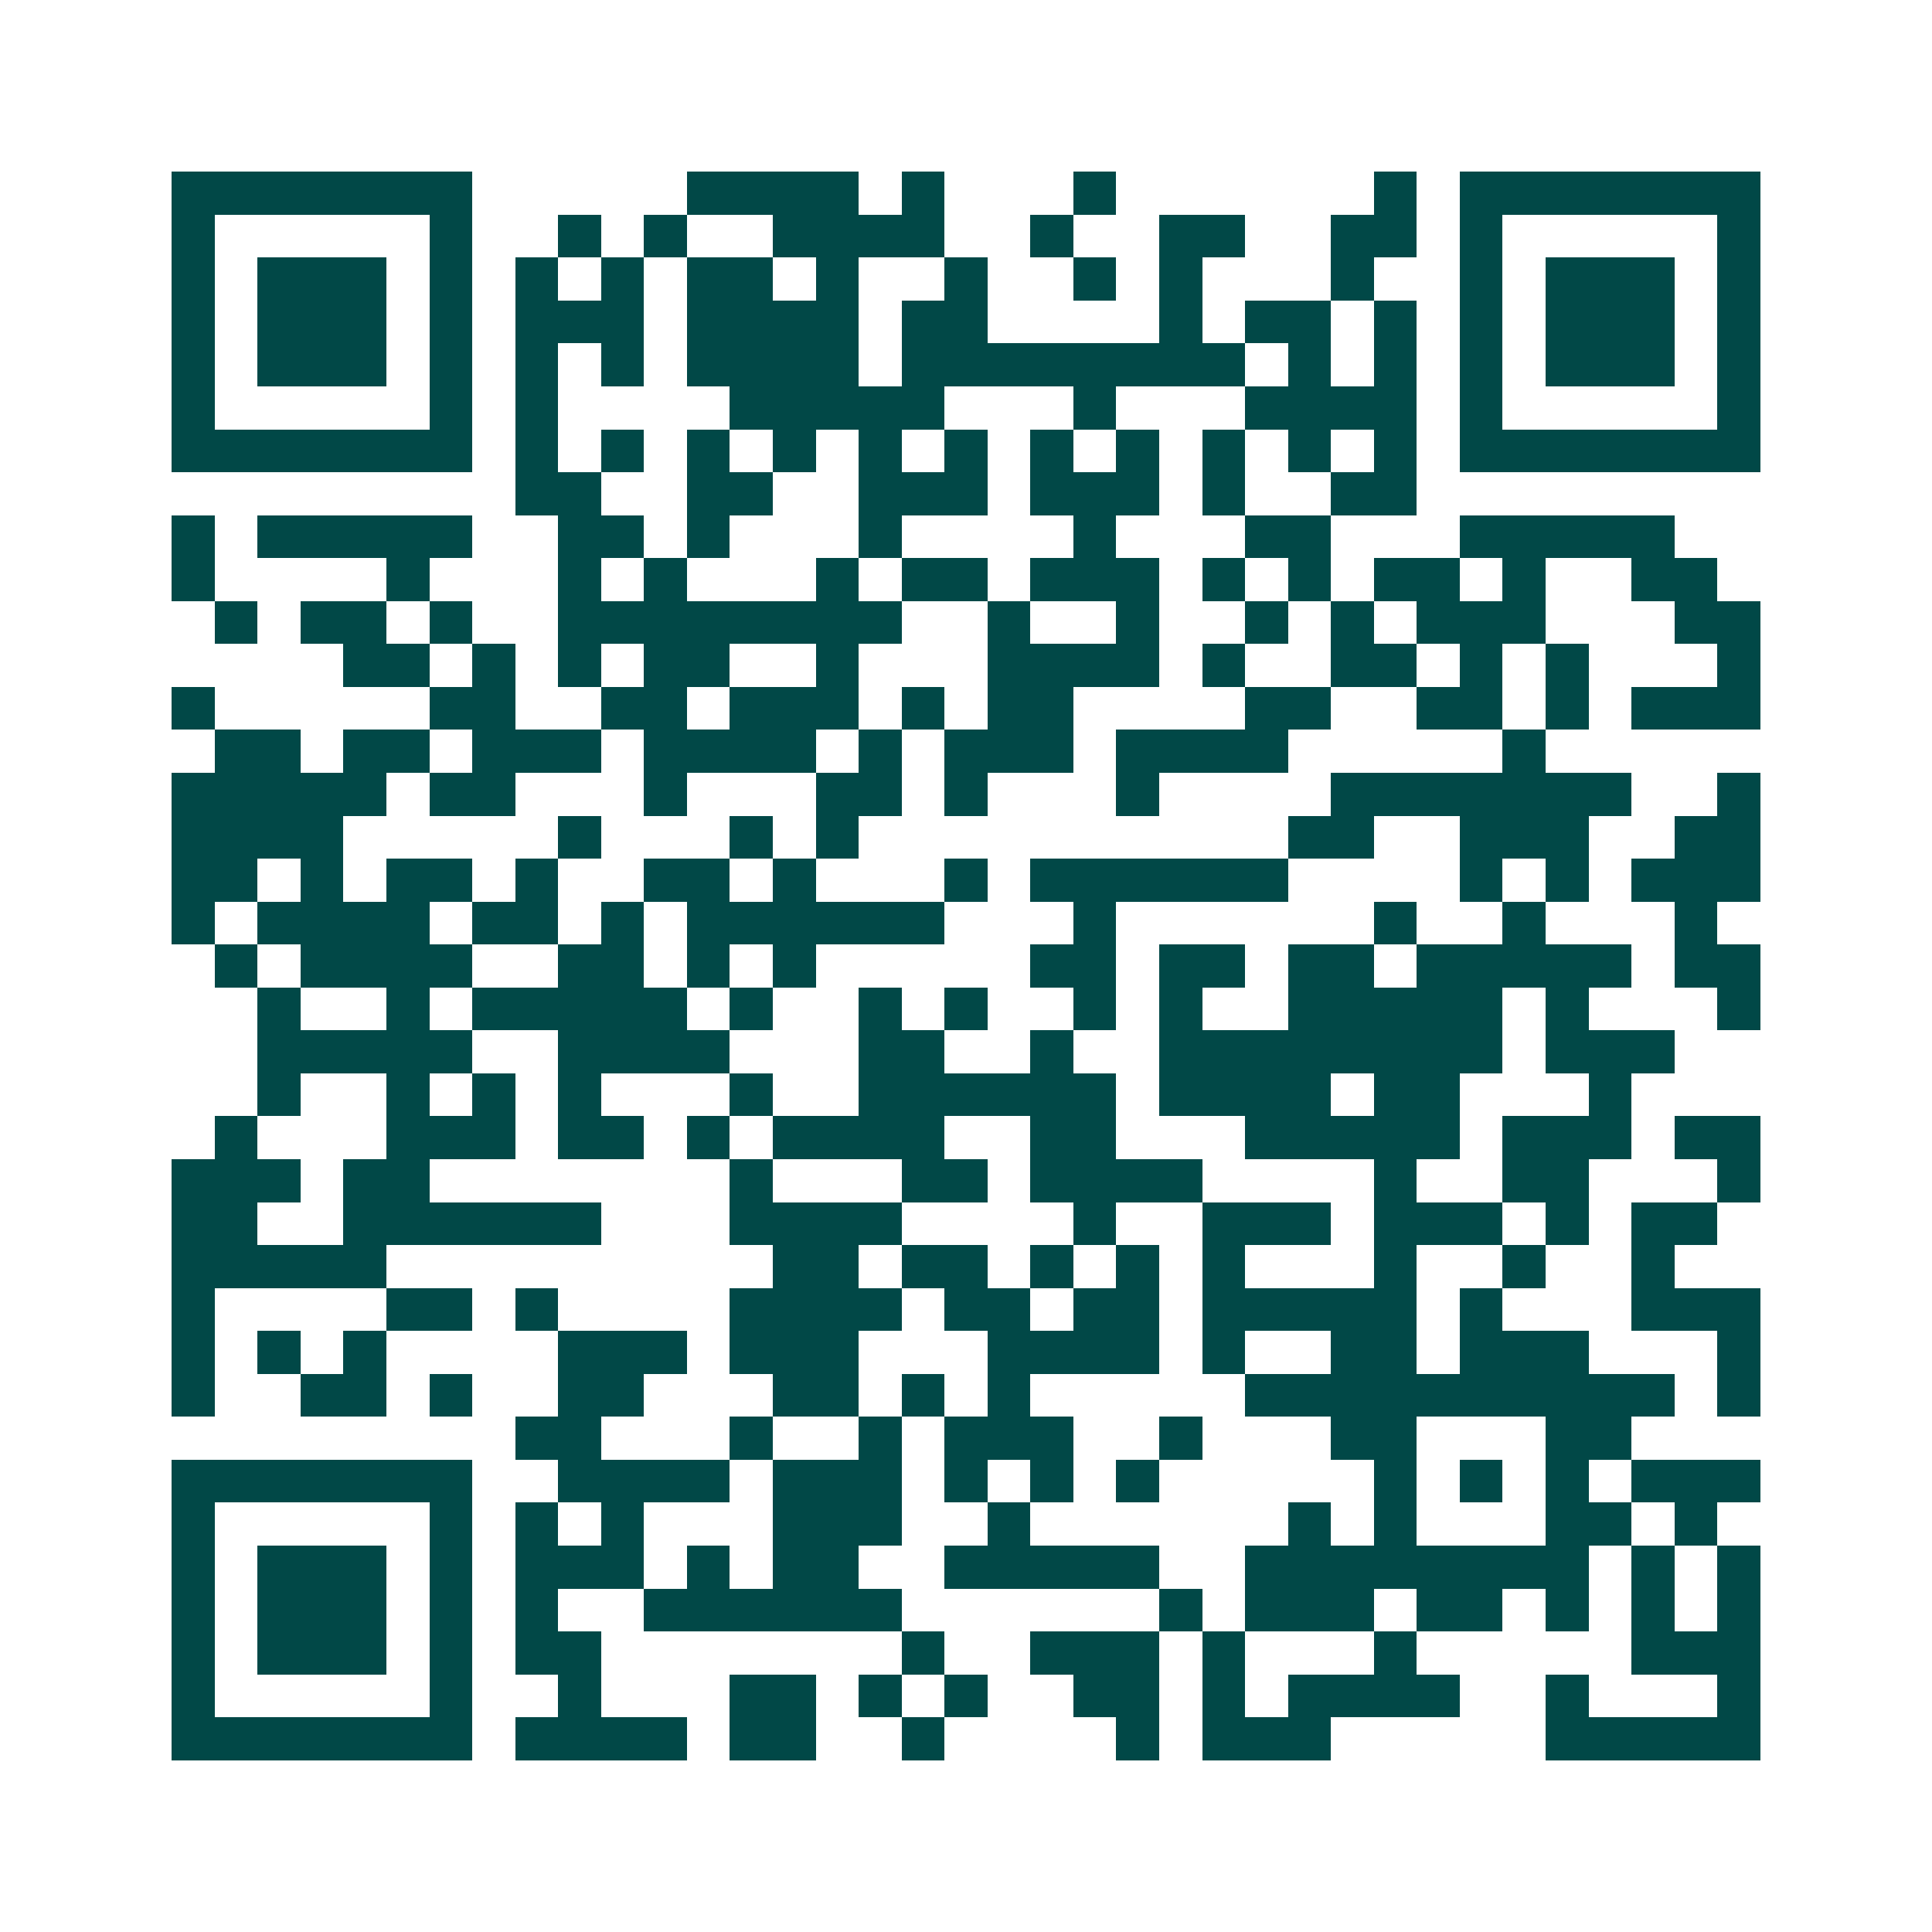 <svg xmlns="http://www.w3.org/2000/svg" width="200" height="200" viewBox="0 0 45 45" shape-rendering="crispEdges"><path fill="#ffffff" d="M0 0h45v45H0z"/><path stroke="#014847" d="M4 4.5h7m5 0h4m1 0h1m3 0h1m6 0h1m1 0h7M4 5.5h1m5 0h1m2 0h1m1 0h1m2 0h4m2 0h1m2 0h2m2 0h2m1 0h1m5 0h1M4 6.5h1m1 0h3m1 0h1m1 0h1m1 0h1m1 0h2m1 0h1m2 0h1m2 0h1m1 0h1m3 0h1m2 0h1m1 0h3m1 0h1M4 7.5h1m1 0h3m1 0h1m1 0h3m1 0h4m1 0h2m4 0h1m1 0h2m1 0h1m1 0h1m1 0h3m1 0h1M4 8.5h1m1 0h3m1 0h1m1 0h1m1 0h1m1 0h4m1 0h8m1 0h1m1 0h1m1 0h1m1 0h3m1 0h1M4 9.5h1m5 0h1m1 0h1m4 0h5m3 0h1m3 0h4m1 0h1m5 0h1M4 10.5h7m1 0h1m1 0h1m1 0h1m1 0h1m1 0h1m1 0h1m1 0h1m1 0h1m1 0h1m1 0h1m1 0h1m1 0h7M12 11.5h2m2 0h2m2 0h3m1 0h3m1 0h1m2 0h2M4 12.5h1m1 0h5m2 0h2m1 0h1m3 0h1m4 0h1m3 0h2m3 0h5M4 13.5h1m4 0h1m3 0h1m1 0h1m3 0h1m1 0h2m1 0h3m1 0h1m1 0h1m1 0h2m1 0h1m2 0h2M5 14.5h1m1 0h2m1 0h1m2 0h8m2 0h1m2 0h1m2 0h1m1 0h1m1 0h3m3 0h2M8 15.5h2m1 0h1m1 0h1m1 0h2m2 0h1m3 0h4m1 0h1m2 0h2m1 0h1m1 0h1m3 0h1M4 16.5h1m5 0h2m2 0h2m1 0h3m1 0h1m1 0h2m4 0h2m2 0h2m1 0h1m1 0h3M5 17.5h2m1 0h2m1 0h3m1 0h4m1 0h1m1 0h3m1 0h4m5 0h1M4 18.5h5m1 0h2m3 0h1m3 0h2m1 0h1m3 0h1m4 0h7m2 0h1M4 19.5h4m5 0h1m3 0h1m1 0h1m10 0h2m2 0h3m2 0h2M4 20.5h2m1 0h1m1 0h2m1 0h1m2 0h2m1 0h1m3 0h1m1 0h6m4 0h1m1 0h1m1 0h3M4 21.5h1m1 0h4m1 0h2m1 0h1m1 0h6m3 0h1m6 0h1m2 0h1m3 0h1M5 22.5h1m1 0h4m2 0h2m1 0h1m1 0h1m5 0h2m1 0h2m1 0h2m1 0h5m1 0h2M6 23.5h1m2 0h1m1 0h5m1 0h1m2 0h1m1 0h1m2 0h1m1 0h1m2 0h5m1 0h1m3 0h1M6 24.5h5m2 0h4m3 0h2m2 0h1m2 0h8m1 0h3M6 25.5h1m2 0h1m1 0h1m1 0h1m3 0h1m2 0h6m1 0h4m1 0h2m3 0h1M5 26.5h1m3 0h3m1 0h2m1 0h1m1 0h4m2 0h2m3 0h5m1 0h3m1 0h2M4 27.5h3m1 0h2m7 0h1m3 0h2m1 0h4m4 0h1m2 0h2m3 0h1M4 28.5h2m2 0h6m3 0h4m4 0h1m2 0h3m1 0h3m1 0h1m1 0h2M4 29.5h5m9 0h2m1 0h2m1 0h1m1 0h1m1 0h1m3 0h1m2 0h1m2 0h1M4 30.5h1m4 0h2m1 0h1m4 0h4m1 0h2m1 0h2m1 0h5m1 0h1m3 0h3M4 31.5h1m1 0h1m1 0h1m4 0h3m1 0h3m3 0h4m1 0h1m2 0h2m1 0h3m3 0h1M4 32.5h1m2 0h2m1 0h1m2 0h2m3 0h2m1 0h1m1 0h1m5 0h10m1 0h1M12 33.5h2m3 0h1m2 0h1m1 0h3m2 0h1m3 0h2m3 0h2M4 34.5h7m2 0h4m1 0h3m1 0h1m1 0h1m1 0h1m5 0h1m1 0h1m1 0h1m1 0h3M4 35.5h1m5 0h1m1 0h1m1 0h1m3 0h3m2 0h1m6 0h1m1 0h1m3 0h2m1 0h1M4 36.5h1m1 0h3m1 0h1m1 0h3m1 0h1m1 0h2m2 0h5m2 0h8m1 0h1m1 0h1M4 37.5h1m1 0h3m1 0h1m1 0h1m2 0h6m6 0h1m1 0h3m1 0h2m1 0h1m1 0h1m1 0h1M4 38.5h1m1 0h3m1 0h1m1 0h2m7 0h1m2 0h3m1 0h1m3 0h1m5 0h3M4 39.5h1m5 0h1m2 0h1m3 0h2m1 0h1m1 0h1m2 0h2m1 0h1m1 0h4m2 0h1m3 0h1M4 40.5h7m1 0h4m1 0h2m2 0h1m4 0h1m1 0h3m5 0h5"/></svg>
